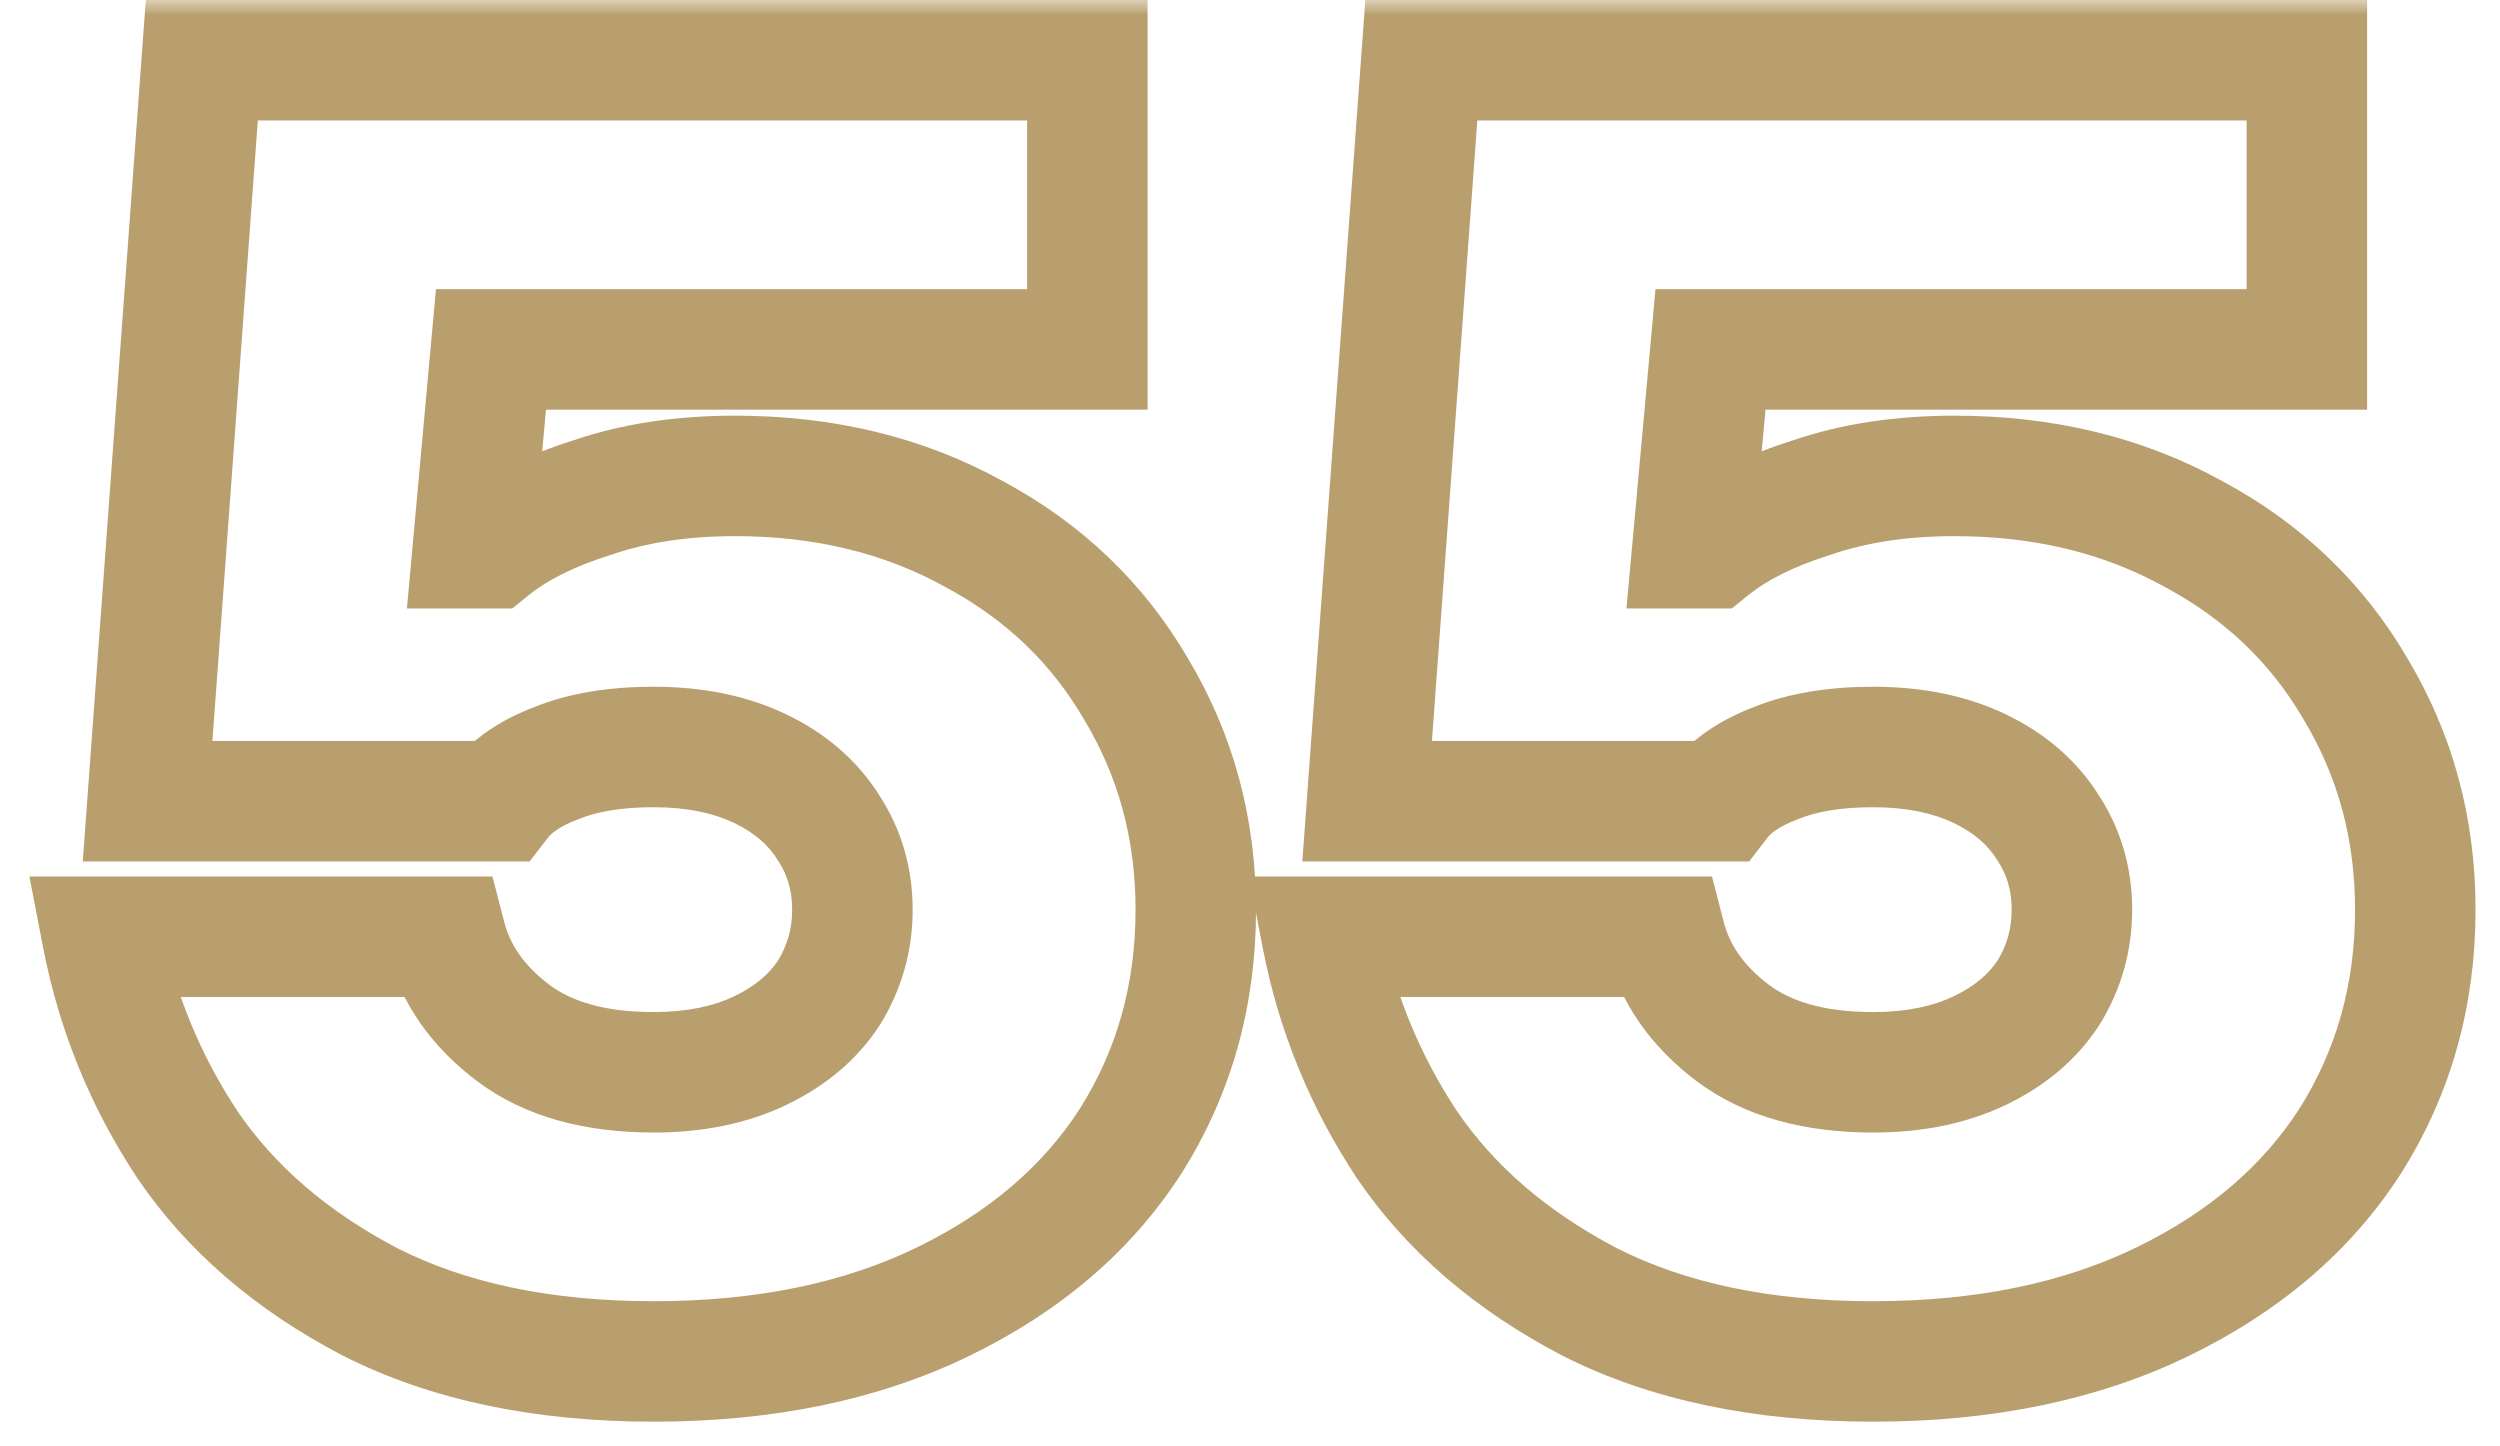 <?xml version="1.0" encoding="UTF-8"?> <svg xmlns="http://www.w3.org/2000/svg" width="83" height="48" viewBox="0 0 83 48" fill="none"><mask id="path-1-outside-1_374_12" maskUnits="userSpaceOnUse" x="0" y="0" width="83" height="48" fill="black"><rect fill="white" width="83" height="48"></rect><path d="M21.7 45.2C18.02 45.2 14.88 44.54 12.28 43.22C9.68 41.86 7.66 40.12 6.22 38C4.82 35.88 3.88 33.58 3.4 31.1H14.8C15.12 32.34 15.86 33.4 17.02 34.28C18.18 35.16 19.74 35.6 21.7 35.6C23.06 35.6 24.24 35.36 25.24 34.88C26.24 34.4 27 33.76 27.52 32.96C28.04 32.12 28.3 31.2 28.3 30.2C28.3 29.2 28.04 28.3 27.52 27.5C27 26.66 26.24 26 25.24 25.52C24.24 25.04 23.06 24.8 21.7 24.8C20.42 24.8 19.34 24.98 18.46 25.34C17.62 25.66 17 26.08 16.6 26.6H4.9L6.7 2H36.1V11.6H16.3L15.7 18.2H16.3C17.14 17.52 18.26 16.96 19.66 16.52C21.06 16.04 22.64 15.8 24.4 15.8C27.36 15.8 30 16.44 32.32 17.72C34.64 18.96 36.44 20.68 37.72 22.88C39.04 25.08 39.7 27.52 39.7 30.2C39.7 33.04 38.98 35.6 37.54 37.88C36.1 40.12 34.02 41.9 31.3 43.22C28.58 44.54 25.38 45.2 21.7 45.2ZM62.188 45.2C58.508 45.2 55.368 44.54 52.768 43.22C50.168 41.86 48.148 40.12 46.708 38C45.308 35.88 44.368 33.58 43.888 31.1H55.288C55.608 32.34 56.348 33.4 57.508 34.28C58.668 35.16 60.228 35.6 62.188 35.6C63.548 35.6 64.728 35.36 65.728 34.88C66.728 34.4 67.488 33.76 68.008 32.96C68.528 32.12 68.788 31.2 68.788 30.2C68.788 29.2 68.528 28.3 68.008 27.5C67.488 26.66 66.728 26 65.728 25.52C64.728 25.04 63.548 24.8 62.188 24.8C60.908 24.8 59.828 24.98 58.948 25.34C58.108 25.66 57.488 26.08 57.088 26.6H45.388L47.188 2H76.588V11.6H56.788L56.188 18.2H56.788C57.628 17.52 58.748 16.96 60.148 16.52C61.548 16.04 63.128 15.8 64.888 15.8C67.848 15.8 70.488 16.44 72.808 17.72C75.128 18.96 76.928 20.68 78.208 22.88C79.528 25.08 80.188 27.52 80.188 30.2C80.188 33.04 79.468 35.6 78.028 37.88C76.588 40.12 74.508 41.9 71.788 43.22C69.068 44.54 65.868 45.2 62.188 45.2Z"></path></mask><path d="M12.28 43.22L11.353 44.992L11.364 44.998L11.375 45.003L12.28 43.22ZM6.22 38L4.551 39.102L4.558 39.113L4.566 39.124L6.22 38ZM3.4 31.1V29.1H0.976L1.436 31.48L3.4 31.1ZM14.8 31.1L16.737 30.6L16.349 29.1H14.8V31.1ZM17.02 34.28L18.229 32.687L17.02 34.28ZM25.24 34.88L24.375 33.077L25.24 34.88ZM27.52 32.96L29.197 34.05L29.209 34.032L29.221 34.013L27.52 32.96ZM27.52 27.5L25.82 28.553L25.831 28.572L25.843 28.59L27.52 27.5ZM25.24 25.52L26.105 23.717H26.105L25.24 25.52ZM18.46 25.34L19.172 27.209L19.195 27.2L19.217 27.191L18.46 25.34ZM16.6 26.6V28.6H17.585L18.185 27.819L16.6 26.6ZM4.9 26.6L2.905 26.454L2.748 28.6H4.9V26.6ZM6.7 2V-3.8147e-06H4.841L4.705 1.854L6.7 2ZM36.1 2H38.1V-3.8147e-06H36.1V2ZM36.1 11.6V13.6H38.1V11.6H36.1ZM16.3 11.6V9.6H14.474L14.308 11.419L16.3 11.6ZM15.7 18.2L13.708 18.019L13.51 20.2H15.7V18.2ZM16.3 18.2V20.2H17.008L17.558 19.755L16.3 18.2ZM19.66 16.52L20.26 18.428L20.284 18.42L20.309 18.412L19.66 16.52ZM32.32 17.72L31.354 19.471L31.366 19.478L31.377 19.484L32.32 17.72ZM37.72 22.88L35.991 23.886L35.998 23.897L36.005 23.909L37.72 22.88ZM37.54 37.88L39.222 38.962L39.227 38.955L39.231 38.948L37.54 37.88ZM31.3 43.22L30.427 41.421V41.421L31.3 43.22ZM21.7 43.2C18.254 43.2 15.441 42.582 13.185 41.437L11.375 45.003C14.319 46.498 17.786 47.2 21.7 47.2V43.2ZM13.207 41.448C10.857 40.218 9.104 38.686 7.874 36.876L4.566 39.124C6.216 41.554 8.504 43.502 11.353 44.992L13.207 41.448ZM7.889 36.898C6.633 34.996 5.793 32.941 5.364 30.72L1.436 31.48C1.967 34.219 3.007 36.764 4.551 39.102L7.889 36.898ZM3.4 33.1H14.8V29.1H3.4V33.1ZM12.863 31.6C13.311 33.335 14.344 34.76 15.811 35.873L18.229 32.687C17.376 32.04 16.929 31.345 16.737 30.6L12.863 31.6ZM15.811 35.873C17.422 37.095 19.453 37.6 21.7 37.6V33.6C20.027 33.6 18.938 33.225 18.229 32.687L15.811 35.873ZM21.7 37.6C23.293 37.6 24.781 37.319 26.105 36.683L24.375 33.077C23.699 33.401 22.827 33.6 21.7 33.6V37.6ZM26.105 36.683C27.382 36.071 28.446 35.205 29.197 34.05L25.843 31.87C25.554 32.315 25.098 32.73 24.375 33.077L26.105 36.683ZM29.221 34.013C29.939 32.852 30.3 31.567 30.3 30.2H26.3C26.3 30.833 26.141 31.388 25.82 31.907L29.221 34.013ZM30.3 30.2C30.3 28.833 29.938 27.55 29.197 26.41L25.843 28.59C26.142 29.049 26.3 29.567 26.3 30.2H30.3ZM29.221 26.447C28.476 25.244 27.406 24.341 26.105 23.717L24.375 27.323C25.074 27.659 25.524 28.076 25.82 28.553L29.221 26.447ZM26.105 23.717C24.781 23.081 23.293 22.8 21.7 22.8V26.8C22.827 26.8 23.699 26.999 24.375 27.323L26.105 23.717ZM21.7 22.8C20.245 22.8 18.891 23.003 17.703 23.489L19.217 27.191C19.789 26.957 20.595 26.8 21.7 26.8V22.8ZM17.748 23.471C16.686 23.876 15.709 24.478 15.015 25.381L18.185 27.819C18.291 27.682 18.554 27.444 19.172 27.209L17.748 23.471ZM16.6 24.6H4.9V28.6H16.6V24.6ZM6.895 26.746L8.695 2.146L4.705 1.854L2.905 26.454L6.895 26.746ZM6.7 4H36.1V-3.8147e-06H6.7V4ZM34.1 2V11.6H38.1V2H34.1ZM36.1 9.6H16.3V13.6H36.1V9.6ZM14.308 11.419L13.708 18.019L17.692 18.381L18.292 11.781L14.308 11.419ZM15.7 20.2H16.3V16.2H15.7V20.2ZM17.558 19.755C18.147 19.278 19.019 18.818 20.26 18.428L19.06 14.612C17.501 15.102 16.133 15.762 15.042 16.645L17.558 19.755ZM20.309 18.412C21.465 18.015 22.82 17.8 24.4 17.8V13.8C22.46 13.8 20.655 14.064 19.011 14.628L20.309 18.412ZM24.4 17.8C27.062 17.8 29.363 18.373 31.354 19.471L33.286 15.969C30.637 14.507 27.658 13.8 24.4 13.8V17.8ZM31.377 19.484C33.382 20.555 34.904 22.018 35.991 23.886L39.449 21.874C37.976 19.342 35.898 17.365 33.263 15.956L31.377 19.484ZM36.005 23.909C37.13 25.784 37.7 27.866 37.7 30.2H41.7C41.7 27.174 40.95 24.376 39.435 21.851L36.005 23.909ZM37.7 30.2C37.7 32.683 37.076 34.869 35.849 36.812L39.231 38.948C40.884 36.331 41.7 33.397 41.7 30.2H37.7ZM35.858 36.798C34.642 38.689 32.862 40.239 30.427 41.421L32.173 45.019C35.178 43.561 37.558 41.551 39.222 38.962L35.858 36.798ZM30.427 41.421C28.032 42.583 25.142 43.2 21.7 43.2V47.2C25.618 47.2 29.128 46.497 32.173 45.019L30.427 41.421ZM52.768 43.22L51.841 44.992L51.852 44.998L51.863 45.003L52.768 43.22ZM46.708 38L45.039 39.102L45.047 39.113L45.054 39.124L46.708 38ZM43.888 31.1V29.1H41.464L41.925 31.48L43.888 31.1ZM55.288 31.1L57.225 30.6L56.838 29.1H55.288V31.1ZM57.508 34.28L58.717 32.687L57.508 34.28ZM65.728 34.88L64.863 33.077L65.728 34.88ZM68.008 32.96L69.685 34.05L69.697 34.032L69.709 34.013L68.008 32.96ZM68.008 27.5L66.308 28.553L66.319 28.572L66.331 28.59L68.008 27.5ZM65.728 25.52L66.594 23.717L65.728 25.52ZM58.948 25.34L59.66 27.209L59.683 27.2L59.706 27.191L58.948 25.34ZM57.088 26.6V28.6H58.073L58.673 27.819L57.088 26.6ZM45.388 26.6L43.394 26.454L43.237 28.6H45.388V26.6ZM47.188 2V-3.8147e-06H45.329L45.194 1.854L47.188 2ZM76.588 2H78.588V-3.8147e-06H76.588V2ZM76.588 11.6V13.6H78.588V11.6H76.588ZM56.788 11.6V9.6H54.962L54.797 11.419L56.788 11.6ZM56.188 18.2L54.197 18.019L53.998 20.2H56.188V18.2ZM56.788 18.2V20.2H57.496L58.047 19.755L56.788 18.2ZM60.148 16.52L60.748 18.428L60.773 18.42L60.797 18.412L60.148 16.52ZM72.808 17.72L71.842 19.471L71.854 19.478L71.865 19.484L72.808 17.72ZM78.208 22.88L76.48 23.886L76.486 23.897L76.493 23.909L78.208 22.88ZM78.028 37.88L79.711 38.962L79.715 38.955L79.719 38.948L78.028 37.88ZM71.788 43.22L70.915 41.421V41.421L71.788 43.22ZM62.188 43.2C58.742 43.2 55.929 42.582 53.674 41.437L51.863 45.003C54.807 46.498 58.274 47.2 62.188 47.2V43.2ZM53.695 41.448C51.345 40.218 49.592 38.686 48.363 36.876L45.054 39.124C46.705 41.554 48.992 43.502 51.841 44.992L53.695 41.448ZM48.377 36.898C47.121 34.996 46.282 32.941 45.852 30.72L41.925 31.48C42.455 34.219 43.496 36.764 45.039 39.102L48.377 36.898ZM43.888 33.1H55.288V29.1H43.888V33.1ZM53.352 31.6C53.8 33.335 54.832 34.76 56.3 35.873L58.717 32.687C57.864 32.04 57.417 31.345 57.225 30.6L53.352 31.6ZM56.3 35.873C57.91 37.095 59.941 37.6 62.188 37.6V33.6C60.515 33.6 59.426 33.225 58.717 32.687L56.3 35.873ZM62.188 37.6C63.782 37.6 65.27 37.319 66.594 36.683L64.863 33.077C64.187 33.401 63.315 33.6 62.188 33.6V37.6ZM66.594 36.683C67.87 36.071 68.935 35.205 69.685 34.05L66.331 31.87C66.042 32.315 65.587 32.73 64.863 33.077L66.594 36.683ZM69.709 34.013C70.427 32.852 70.788 31.567 70.788 30.2H66.788C66.788 30.833 66.629 31.388 66.308 31.907L69.709 34.013ZM70.788 30.2C70.788 28.833 70.427 27.55 69.685 26.41L66.331 28.59C66.63 29.049 66.788 29.567 66.788 30.2H70.788ZM69.709 26.447C68.964 25.244 67.894 24.341 66.594 23.717L64.863 27.323C65.562 27.659 66.013 28.076 66.308 28.553L69.709 26.447ZM66.594 23.717C65.27 23.081 63.782 22.8 62.188 22.8V26.8C63.315 26.8 64.187 26.999 64.863 27.323L66.594 23.717ZM62.188 22.8C60.733 22.8 59.379 23.003 58.191 23.489L59.706 27.191C60.278 26.957 61.083 26.8 62.188 26.8V22.8ZM58.236 23.471C57.174 23.876 56.197 24.478 55.503 25.381L58.673 27.819C58.779 27.682 59.043 27.444 59.66 27.209L58.236 23.471ZM57.088 24.6H45.388V28.6H57.088V24.6ZM47.383 26.746L49.183 2.146L45.194 1.854L43.394 26.454L47.383 26.746ZM47.188 4H76.588V-3.8147e-06H47.188V4ZM74.588 2V11.6H78.588V2H74.588ZM76.588 9.6H56.788V13.6H76.588V9.6ZM54.797 11.419L54.197 18.019L58.18 18.381L58.78 11.781L54.797 11.419ZM56.188 20.2H56.788V16.2H56.188V20.2ZM58.047 19.755C58.635 19.278 59.507 18.818 60.748 18.428L59.549 14.612C57.989 15.102 56.622 15.762 55.53 16.645L58.047 19.755ZM60.797 18.412C61.953 18.015 63.308 17.8 64.888 17.8V13.8C62.948 13.8 61.144 14.064 59.5 14.628L60.797 18.412ZM64.888 17.8C67.551 17.8 69.851 18.373 71.842 19.471L73.774 15.969C71.125 14.507 68.146 13.8 64.888 13.8V17.8ZM71.865 19.484C73.87 20.555 75.393 22.018 76.48 23.886L79.937 21.874C78.464 19.342 76.387 17.365 73.751 15.956L71.865 19.484ZM76.493 23.909C77.618 25.784 78.188 27.866 78.188 30.2H82.188C82.188 27.174 81.438 24.376 79.923 21.851L76.493 23.909ZM78.188 30.2C78.188 32.683 77.564 34.869 76.337 36.812L79.719 38.948C81.372 36.331 82.188 33.397 82.188 30.2H78.188ZM76.346 36.798C75.13 38.689 73.35 40.239 70.915 41.421L72.662 45.019C75.666 43.561 78.046 41.551 79.711 38.962L76.346 36.798ZM70.915 41.421C68.52 42.583 65.63 43.2 62.188 43.2V47.2C66.106 47.2 69.617 46.497 72.662 45.019L70.915 41.421Z" fill="#B99F6E" mask="url(#path-1-outside-1_374_12)"></path></svg> 